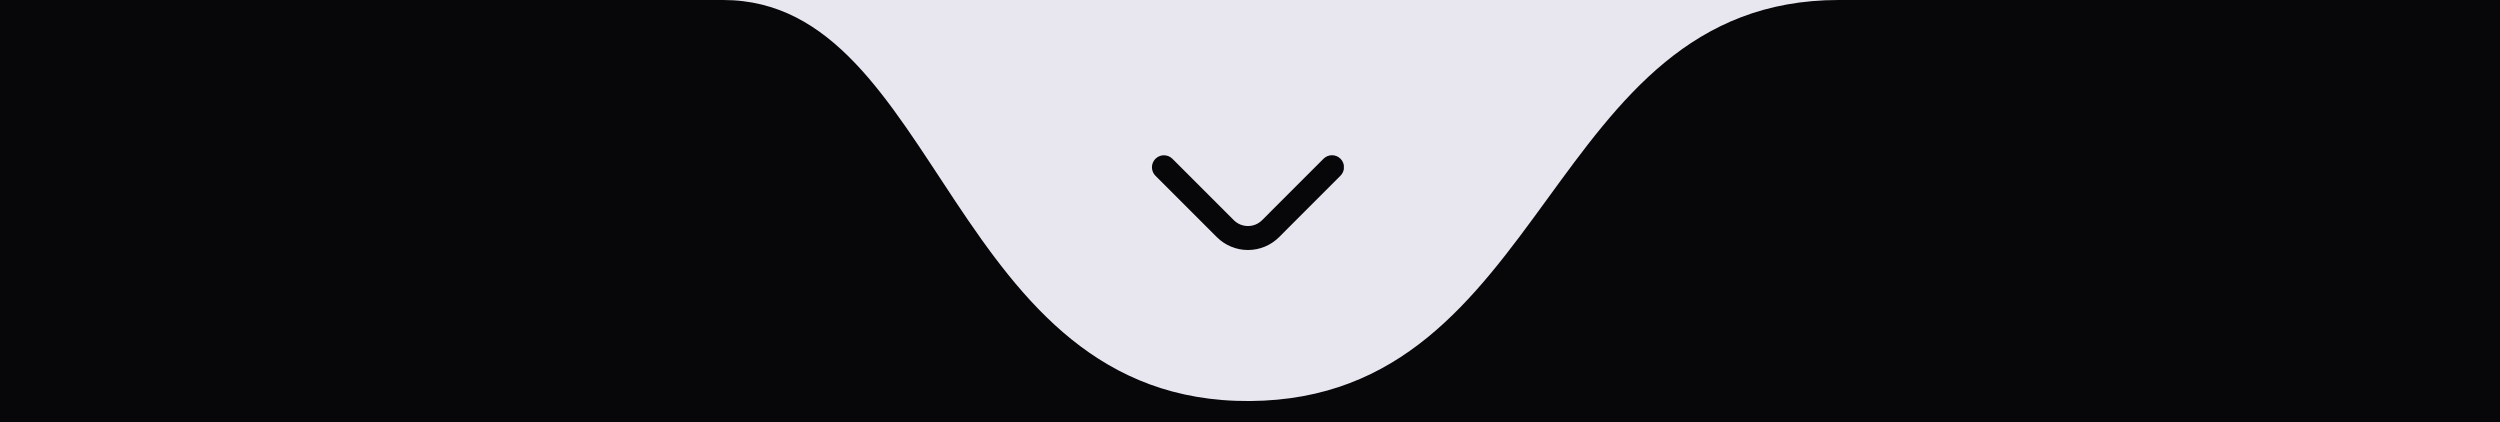 <svg xmlns="http://www.w3.org/2000/svg" width="586" height="99" viewBox="0 0 586 99" fill="none"><g clip-path="url(#clip0_301_64)"><rect width="586" height="99" fill="#07070A"></rect><path d="M-934 0H1572H1481.5H431C362 0 363.5 93.5 293 94C222.5 94.5 220.5 0 169.5 0H-934Z" fill="#E8E7EF"></path><g clip-path="url(#clip1_301_64)"><path d="M272.831 36.398C273.201 36.398 273.566 36.47 273.908 36.612C274.249 36.754 274.558 36.961 274.819 37.223L289.206 51.608C289.641 52.044 290.158 52.389 290.727 52.625C291.295 52.86 291.905 52.981 292.521 52.981C293.136 52.981 293.746 52.86 294.315 52.625C294.884 52.389 295.4 52.044 295.836 51.608L310.2 37.242C310.46 36.973 310.77 36.759 311.113 36.612C311.456 36.464 311.825 36.387 312.199 36.383C312.572 36.38 312.942 36.451 313.288 36.593C313.634 36.734 313.948 36.943 314.212 37.207C314.476 37.471 314.685 37.785 314.826 38.131C314.968 38.476 315.039 38.847 315.035 39.22C315.032 39.594 314.955 39.963 314.807 40.306C314.66 40.649 314.446 40.959 314.177 41.219L299.813 55.585C297.877 57.517 295.255 58.601 292.521 58.601C289.787 58.601 287.164 57.517 285.229 55.585L270.842 41.2C270.448 40.807 270.18 40.305 270.072 39.76C269.963 39.214 270.019 38.648 270.232 38.134C270.445 37.62 270.805 37.181 271.268 36.872C271.731 36.563 272.275 36.398 272.831 36.398Z" fill="#07070A"></path></g></g><defs><clipPath id="clip0_301_64"><rect width="586" height="99" fill="white"></rect></clipPath><clipPath id="clip1_301_64"><rect width="45" height="45" fill="white" transform="translate(270 25)"></rect></clipPath></defs></svg>